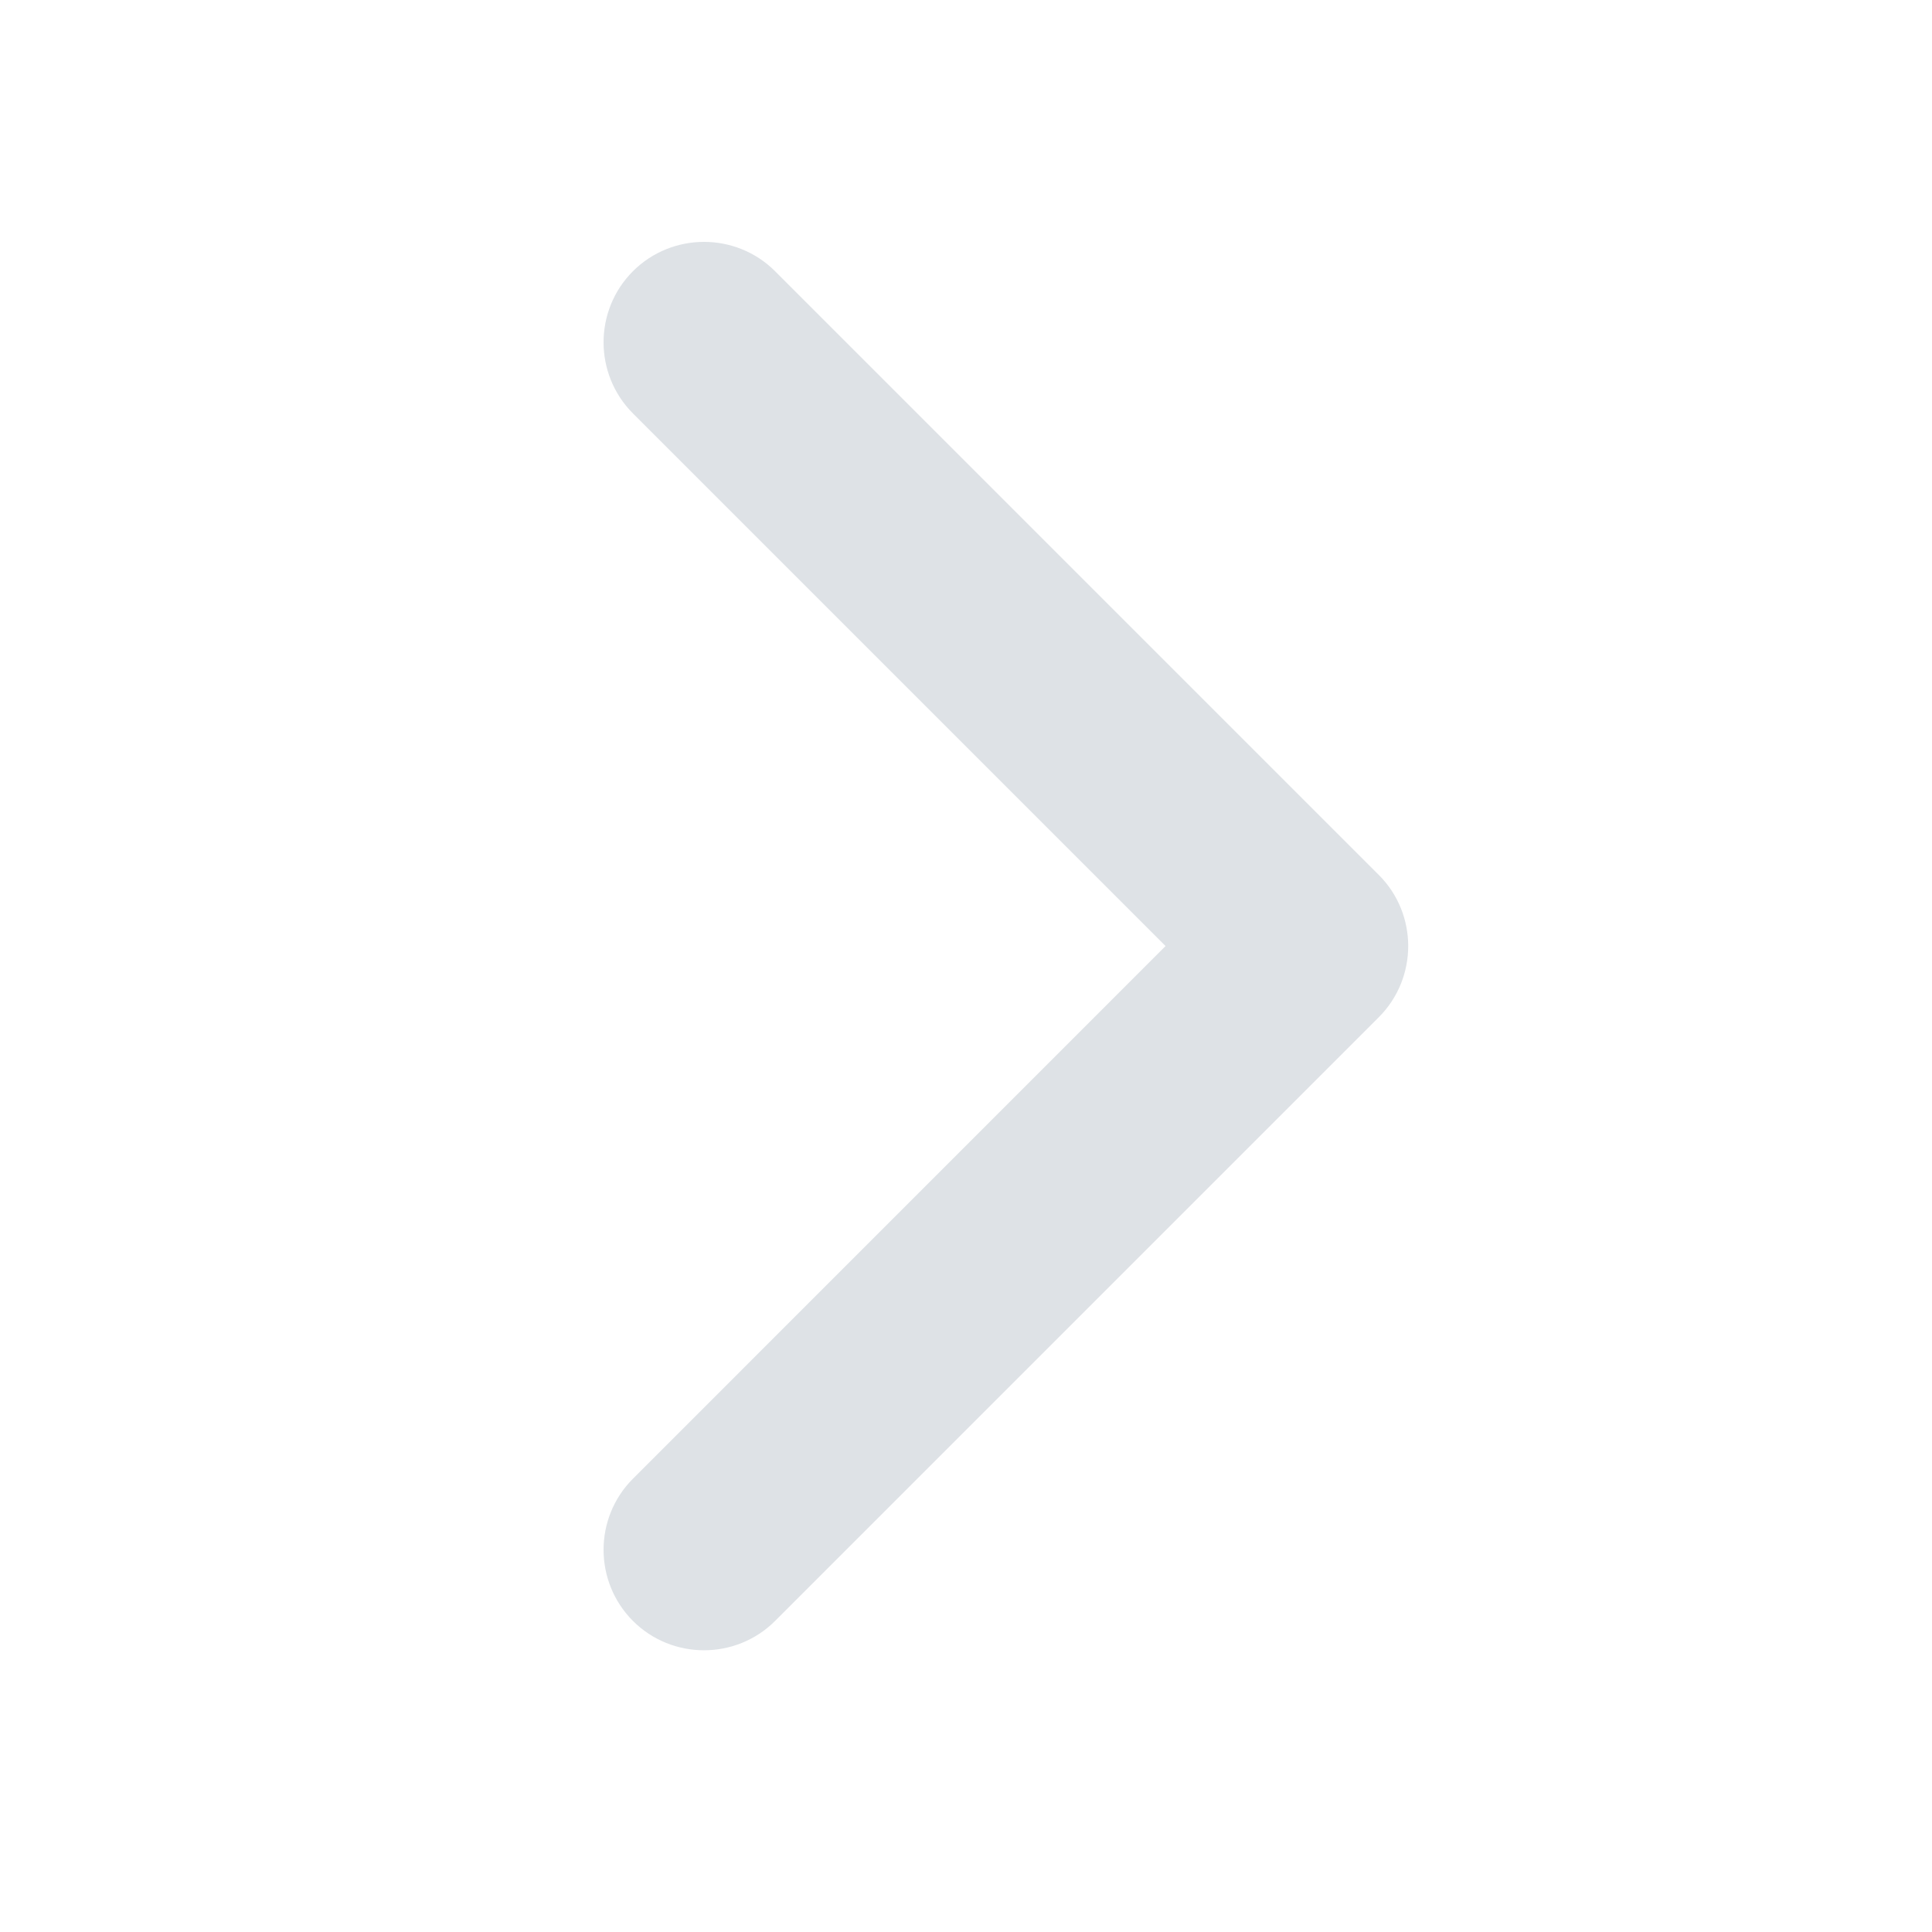 <svg width="24" height="24" viewBox="0 0 24 24" fill="none" xmlns="http://www.w3.org/2000/svg">
<path d="M16.775 12.282C17.066 11.991 17.066 11.513 16.775 11.223L9.275 3.723C8.985 3.432 8.506 3.432 8.216 3.723C7.925 4.013 7.925 4.491 8.216 4.782L15.186 11.752L8.216 18.723C7.925 19.013 7.925 19.491 8.216 19.782C8.506 20.073 8.985 20.073 9.275 19.782L16.775 12.282Z" fill="#DEE2E6" stroke="#DEE2E6"/>
</svg>

